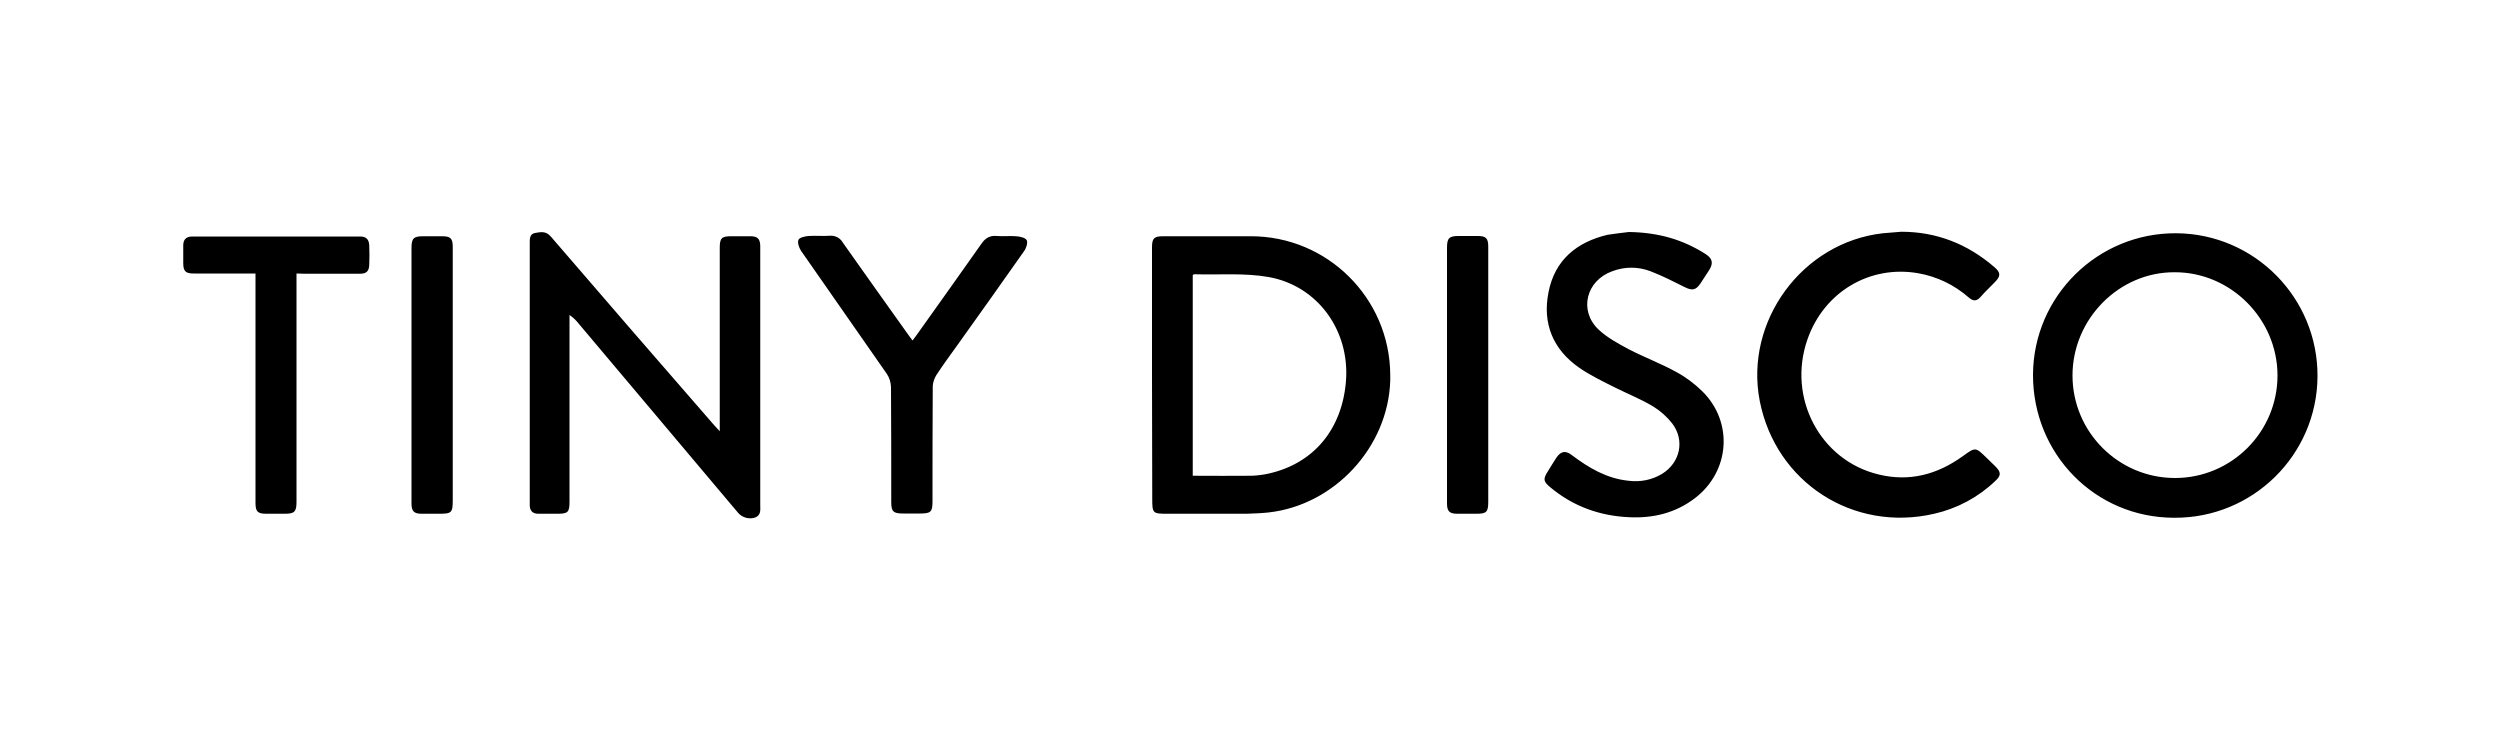 <?xml version="1.0" encoding="utf-8"?>
<!-- Generator: Adobe Illustrator 26.0.2, SVG Export Plug-In . SVG Version: 6.00 Build 0)  -->
<svg version="1.1" id="Layer_1" xmlns="http://www.w3.org/2000/svg" xmlns:xlink="http://www.w3.org/1999/xlink" x="0px" y="0px"
	 width="1000px" height="300px" viewBox="0 0 1000 300" style="enable-background:new 0 0 1000 300;" xml:space="preserve">
<path d="M460.8,150c0-17,0-34,0-51c0-3.7,0.8-4.5,4.5-4.5c11.6,0,23.3,0,34.9,0c30.7-0.1,55.7,24.7,55.9,55.4c0,0.8,0,1.5,0,2.3
	c-0.8,26.6-22.3,49.9-48.8,52.8c-2.9,0.3-5.8,0.4-8.7,0.5c-10.6,0-21.1,0-31.7,0c-5.8,0-6-0.2-6-5.9L460.8,150z M477.1,190.3
	c8.1,0,15.9,0.1,23.7,0c2.3-0.1,4.6-0.4,6.8-0.9c18-4.1,29.3-17.8,30.8-37.1c1.5-20.1-11.3-38-31-41.5c-9.7-1.7-19.8-0.8-29.8-1.1
	c-0.1,0-0.3,0.2-0.5,0.4L477.1,190.3z M813.2,149.8c0.2-31.4,25.9-56.7,57.3-56.5c31.4,0.2,56.7,25.9,56.5,57.3
	c-0.2,31.4-25.9,56.7-57.3,56.5c-0.1,0-0.1,0-0.2,0C838,207,813.1,181.6,813.2,149.8z M829,150.2c0,22.6,18.4,41,41,41
	c22.6,0,41-18.4,41-41c0-22.6-18.7-41.4-41.2-41.3C847.6,108.8,829,127.6,829,150.2L829,150.2z M287.9,172.5v-17.6
	c0-18.6,0-37.2,0-55.8c0-3.9,0.8-4.6,4.6-4.6c2.6,0,5.1,0,7.7,0c2.8,0,3.8,1,3.9,3.8c0,0.5,0,1.1,0,1.6V202c0,1.9,0.4,4-2,5
	c-2.4,0.8-5.1,0.1-6.8-1.8l-63.7-75.6c-1.1-1.4-2.3-2.6-3.8-3.6v74.6c0,4.3-0.6,4.9-4.8,4.9c-2.6,0-5.1,0-7.7,0
	c-2.2,0-3.4-1.2-3.4-3.4c0-0.5,0-1.1,0-1.6c0-34.3,0-68.5,0-102.8c0-1.9-0.2-4.1,2.1-4.5s4.4-0.9,6.4,1.5
	c21.7,25.2,43.4,50.3,65.2,75.3C286.1,170.6,286.8,171.3,287.9,172.5z M760.5,92.7c14.2,0,26.5,4.9,37.2,14.1
	c2.6,2.2,2.7,3.6,0.2,6.1c-1.9,2-3.9,3.8-5.7,5.9c-1.6,1.8-3,1.7-4.7,0.2c-5.7-5-12.7-8.4-20.2-9.7c-19.4-3.4-37.7,7.5-44.3,26.4
	c-8.2,23.3,5,48.5,28.5,54.1c12.3,3,23.5,0,33.7-7.4c5-3.6,5-3.6,9.5,0.8c1.1,1.1,2.3,2.2,3.4,3.3c2.4,2.4,2.4,3.7,0,5.9
	c-6.8,6.5-15.2,11-24.4,13.1c-32.4,7.5-63.4-12.5-69.8-45.1c-6.2-31.9,17-63.5,49.3-67.1C755.6,93.1,758.1,92.9,760.5,92.7z
	 M651.6,92.8c12.2,0.2,21.8,3.2,30.6,8.8c2.8,1.8,3.2,3.6,1.5,6.4c-1.2,1.9-2.4,3.7-3.6,5.5c-1.8,2.6-3.3,2.8-6.1,1.4
	c-4.6-2.3-9.1-4.6-13.8-6.4c-4.9-1.9-10.4-1.9-15.3,0c-10.4,3.7-13.5,15.7-5.5,23.3c3.5,3.3,8,5.7,12.3,8c6.2,3.2,12.9,5.7,19,9.1
	c3.7,2,7.1,4.6,10.1,7.5c12.7,12.4,11.2,32.3-3,43c-7.7,5.8-16.4,7.9-25.9,7.5c-11.9-0.5-22.6-4.3-31.8-12c-2.8-2.3-2.9-3.3-1-6.3
	c1.2-1.9,2.3-3.8,3.5-5.6c1.8-2.6,3.7-2.9,6.2-0.9c6.8,5.1,13.9,9.3,22.6,10.2c4.7,0.6,9.4-0.3,13.5-2.8c7.2-4.5,9.1-13.4,4-20.1
	c-2.1-2.7-4.7-5-7.6-6.8c-4.8-2.9-10.1-5-15.1-7.5s-10-4.9-14.5-8c-10.5-7.3-14.8-17.7-12.3-30.2c2.5-12.9,11.3-20.1,23.7-23
	C645.9,93.5,648.8,93.1,651.6,92.8z M365,136.2c0.7-1,1.3-1.6,1.8-2.4c8.6-12.1,17.2-24.1,25.7-36.2c1.6-2.4,3.5-3.5,6.3-3.2
	c2.5,0.2,5.1-0.1,7.7,0.1c1.5,0.1,3.7,0.6,4.2,1.6s-0.2,3.2-1.1,4.4c-8.9,12.7-17.9,25.3-26.9,37.9c-2.8,3.9-5.6,7.7-8.2,11.7
	c-0.8,1.3-1.3,2.8-1.4,4.3c-0.1,15.4-0.1,30.8-0.1,46.2c0,4.2-0.7,4.8-5,4.8h-6.8c-3.9,0-4.7-0.8-4.7-4.6c0-15.3,0-30.6-0.1-46
	c-0.1-1.9-0.6-3.7-1.7-5.3c-11.4-16.4-22.9-32.8-34.3-49.2c-0.8-1.2-1.5-3.3-1-4.4c0.4-0.9,2.6-1.4,4-1.5c2.8-0.2,5.6,0.1,8.5-0.1
	c2.1-0.2,4.2,0.9,5.2,2.7c8.6,12.2,17.3,24.4,26,36.6C363.8,134.5,364.3,135.2,365,136.2z M118.6,109.4v91.3c0,4-0.8,4.8-4.7,4.8
	c-2.5,0-4.9,0-7.4,0c-3.5,0-4.3-0.9-4.3-4.4c0-18.4,0-36.8,0-55.2v-36.5h-3c-7.2,0-14.4,0-21.7,0c-3.3,0-4.2-0.9-4.2-4.2
	c0-2.4,0-4.8,0-7.1s1.2-3.5,3.6-3.5c22.4,0,44.8,0,67.2,0c2.5,0,3.5,1.3,3.6,3.6c0.1,2.6,0.1,5.1,0,7.7s-1.1,3.6-3.8,3.6
	c-7.3,0-14.6,0-21.9,0L118.6,109.4z M181.1,150v49.9c0,5.2-0.4,5.6-5.5,5.6c-2.3,0-4.6,0-6.9,0c-3.1,0-4.1-1-4.1-4.1
	c0-10.7,0-21.3,0-32V99.2c0-3.8,0.8-4.7,4.6-4.7c2.6,0,5.1,0,7.7,0c3.3,0,4.2,0.9,4.2,4.2C181.1,115.8,181.1,132.9,181.1,150z
	 M595.3,150c0,16.9,0,33.8,0,50.7c0,4.1-0.7,4.8-4.7,4.8c-2.5,0-5.1,0-7.7,0c-3.1,0-4.1-1-4.1-4.1c0-12.7,0-25.3,0-38V99.1
	c0-3.8,0.8-4.7,4.6-4.7c2.5,0,5.1,0,7.7,0c3.3,0,4.2,0.9,4.2,4.3C595.3,115.8,595.3,132.9,595.3,150z"/>
</svg>
